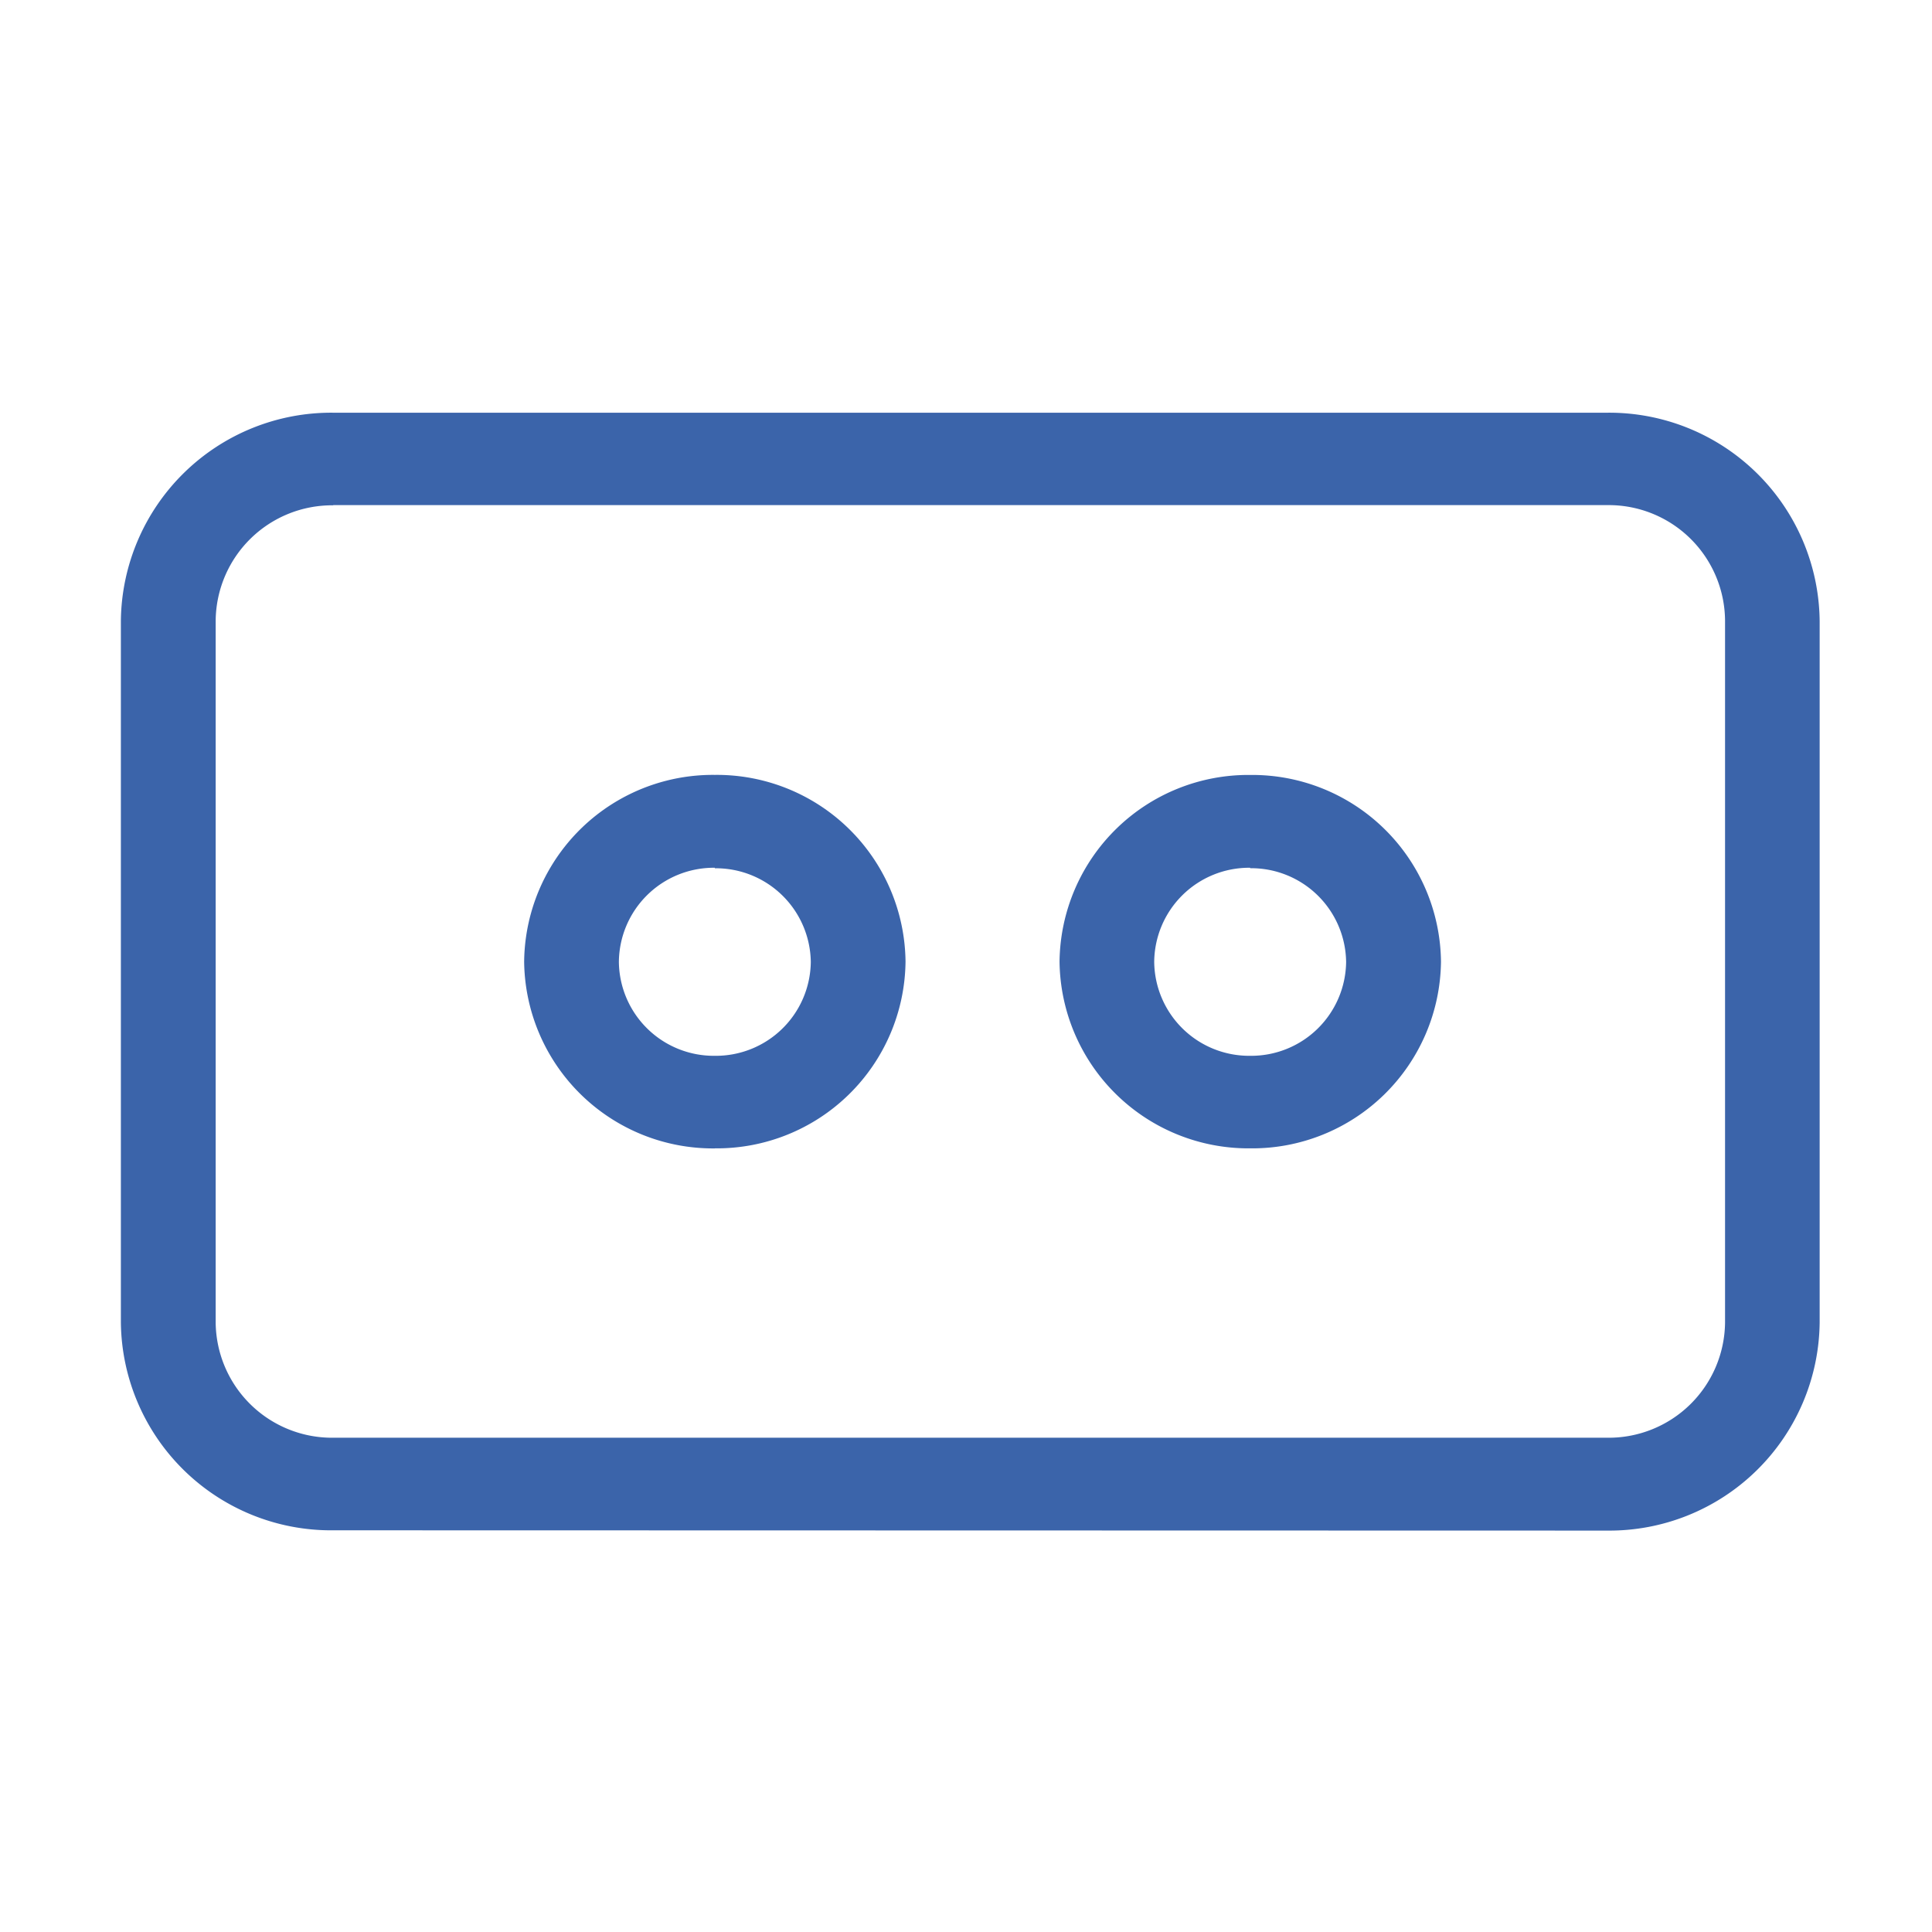 <svg xmlns="http://www.w3.org/2000/svg" xmlns:xlink="http://www.w3.org/1999/xlink" width="60" height="60" viewBox="0 0 60 60">
  <defs>
    <clipPath id="clip-Artboard_9">
      <rect width="60" height="60"/>
    </clipPath>
  </defs>
  <g id="Artboard_9" data-name="Artboard – 9" clip-path="url(#clip-Artboard_9)">
    <g id="Group_132" data-name="Group 132" transform="translate(3.754 12.814)">
      <g id="Group_130" data-name="Group 130" transform="translate(0 0)">
        <g id="Group_125" data-name="Group 125">
          <path id="Path_115" data-name="Path 115" d="M25.373,19.084a6.532,6.532,0,0,0,6.595-6.453v-21.8a6.536,6.536,0,0,0-6.588-6.464H-14.194a6.535,6.535,0,0,0-6.595,6.453v21.8A6.527,6.527,0,0,0-14.2,19.075l39.567.009ZM-14.194-12.763H25.38A3.613,3.613,0,0,1,29.03-9.183V12.622A3.614,3.614,0,0,1,25.38,16.2H-14.194a3.614,3.614,0,0,1-3.651-3.575v-21.8a3.616,3.616,0,0,1,3.651-3.582" transform="translate(20.789 15.636)" fill="#3B64AA"/>
        </g>
        <g id="Group_126" data-name="Group 126" transform="translate(29.151 11.253)">
          <path id="Path_116" data-name="Path 116" d="M3.254,6.374A5.863,5.863,0,0,0,9.18.578a5.862,5.862,0,0,0-5.92-5.8A5.863,5.863,0,0,0-2.666.574v0a5.867,5.867,0,0,0,5.92,5.8m0-8.7A2.949,2.949,0,0,1,6.234.587,2.949,2.949,0,0,1,3.254,3.5,2.949,2.949,0,0,1,.274.587,2.949,2.949,0,0,1,3.247-2.34h.007Z" transform="translate(2.666 5.222)" fill="#3B64AA"/>
        </g>
        <g id="Group_127" data-name="Group 127" transform="translate(12.524 11.253)">
          <path id="Path_117" data-name="Path 117" d="M3.255,6.374A5.861,5.861,0,0,0,9.177.576a5.861,5.861,0,0,0-5.922-5.8A5.861,5.861,0,0,0-2.667.576a5.867,5.867,0,0,0,5.922,5.8m0-8.7A2.949,2.949,0,0,1,6.235.587,2.949,2.949,0,0,1,3.255,3.5,2.949,2.949,0,0,1,.275.587,2.949,2.949,0,0,1,3.248-2.34h.007Z" transform="translate(2.667 5.222)" fill="#3B64AA"/>
        </g>
      </g>
    </g>
  </g>
</svg>
